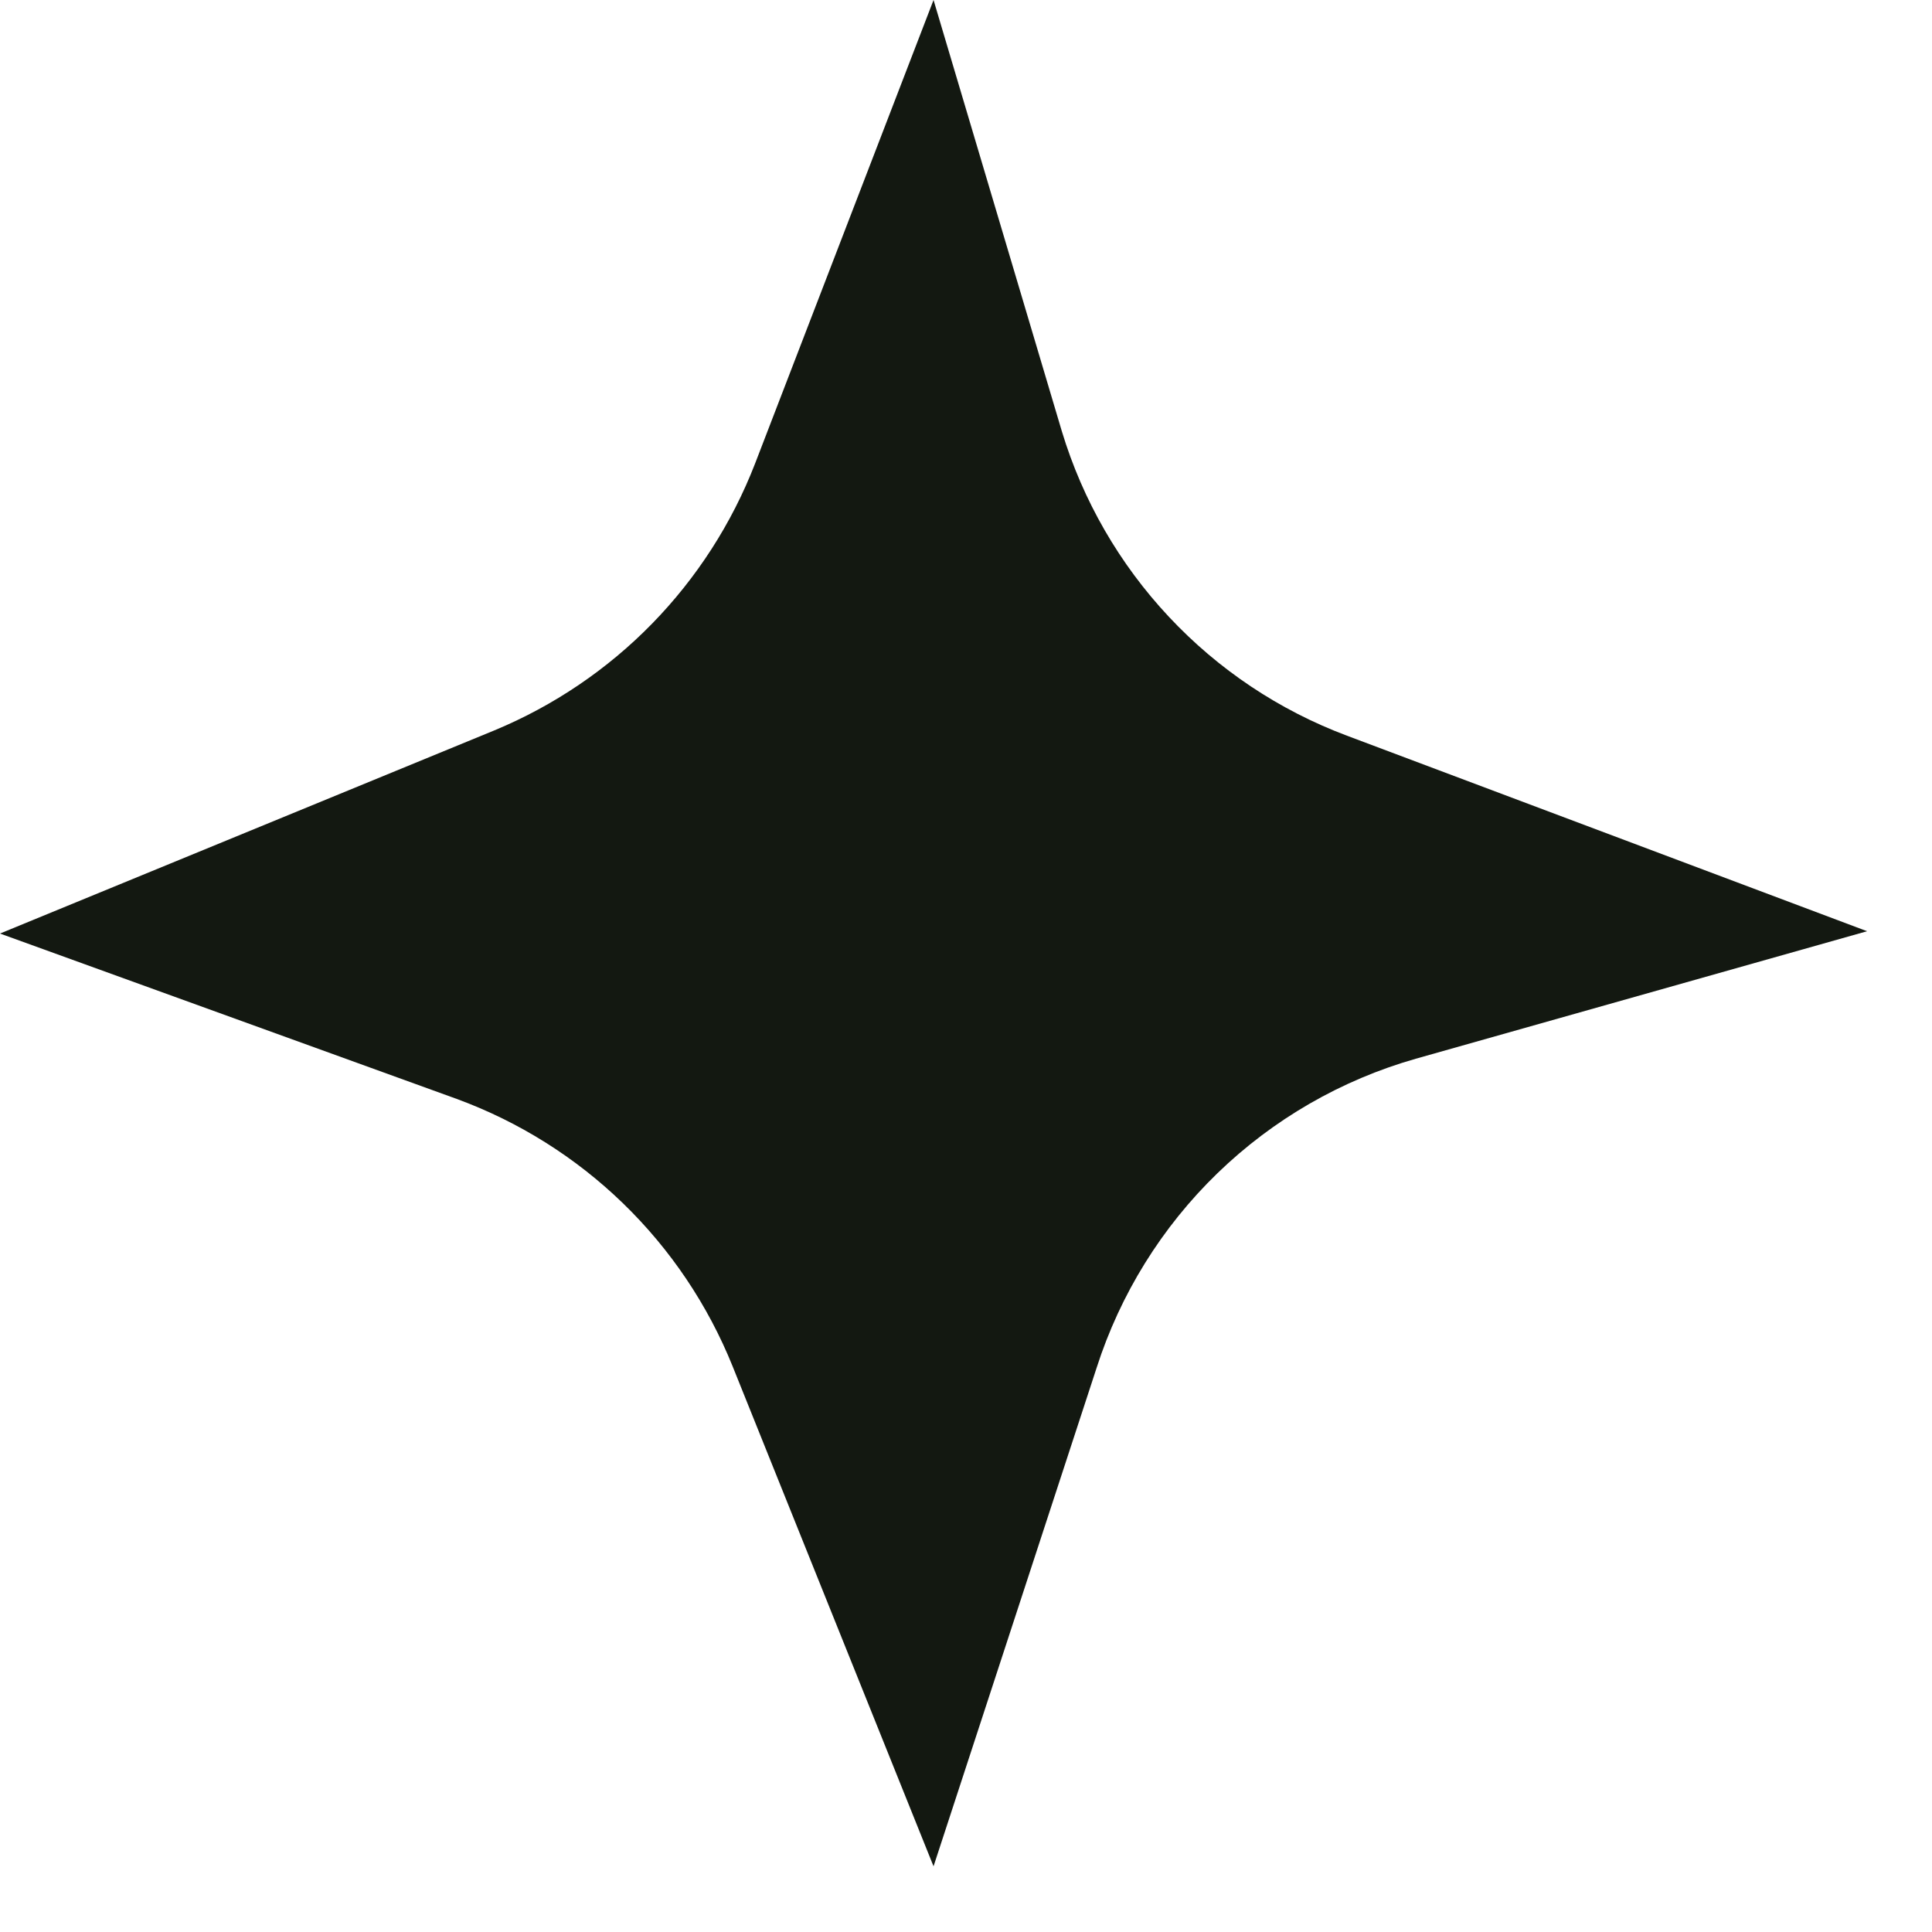 <?xml version="1.0" encoding="UTF-8"?> <svg xmlns="http://www.w3.org/2000/svg" width="25" height="25" viewBox="0 0 25 25" fill="none"><path d="M17.43 9.52L24.16 12.05L18.32 13.7C17.355 13.975 16.474 14.484 15.753 15.182C15.033 15.88 14.496 16.745 14.19 17.7L12.08 24.15L9.48 17.68C9.16 16.886 8.677 16.167 8.062 15.571C7.447 14.975 6.714 14.515 5.91 14.22L0 12.08L6.4 9.45C7.165 9.132 7.859 8.663 8.438 8.07C9.017 7.477 9.47 6.773 9.77 6L12.08 0L13.74 5.58C14.011 6.476 14.485 7.298 15.125 7.981C15.765 8.665 16.553 9.191 17.43 9.52Z" fill="#131811"></path></svg> 